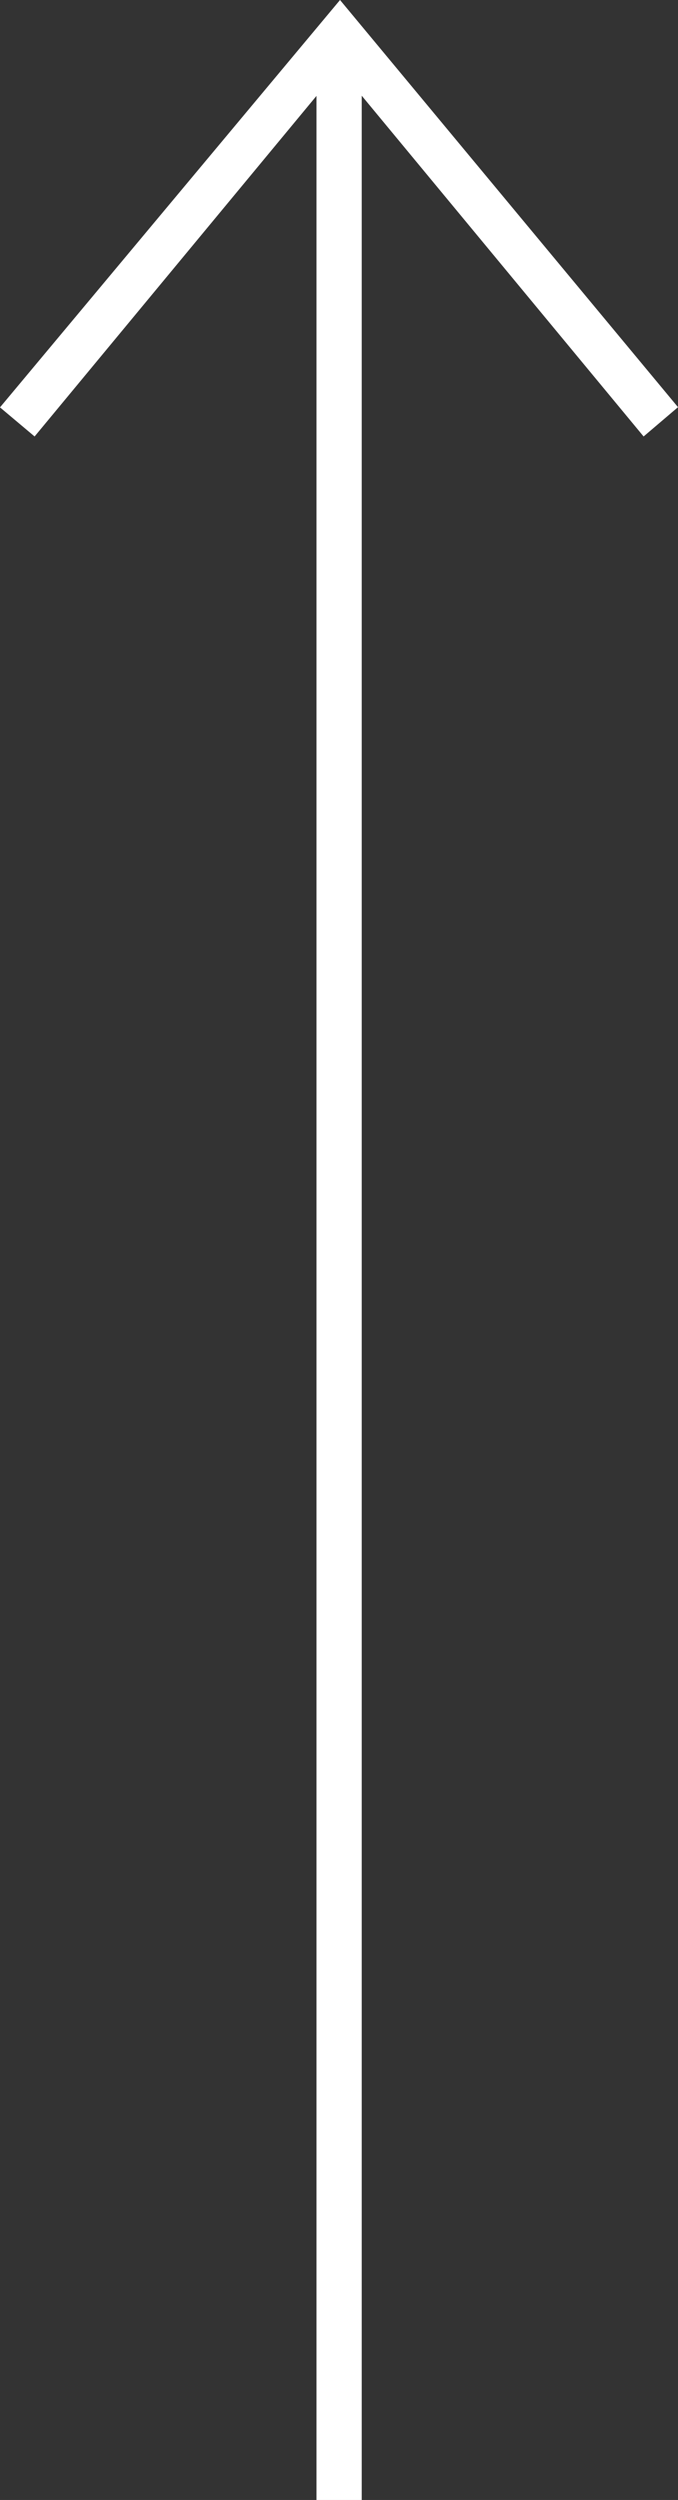 <svg xmlns="http://www.w3.org/2000/svg" viewBox="0 0 33.12 122"><rect x="0" y="0" width="33.12" height="122" fill="#333333" stroke="none"/><defs><style>.cls-1{fill:#fff;fill-rule:evenodd;}</style></defs><g id="Livello_2" data-name="Livello 2"><g id="Livello_1-2" data-name="Livello 1"><path class="cls-1" d="M15.46,122h2.21V4.67L31.44,21.3l1.68-1.43L16.61,0,0,19.88,1.69,21.3,15.46,4.68Z"/></g></g></svg>